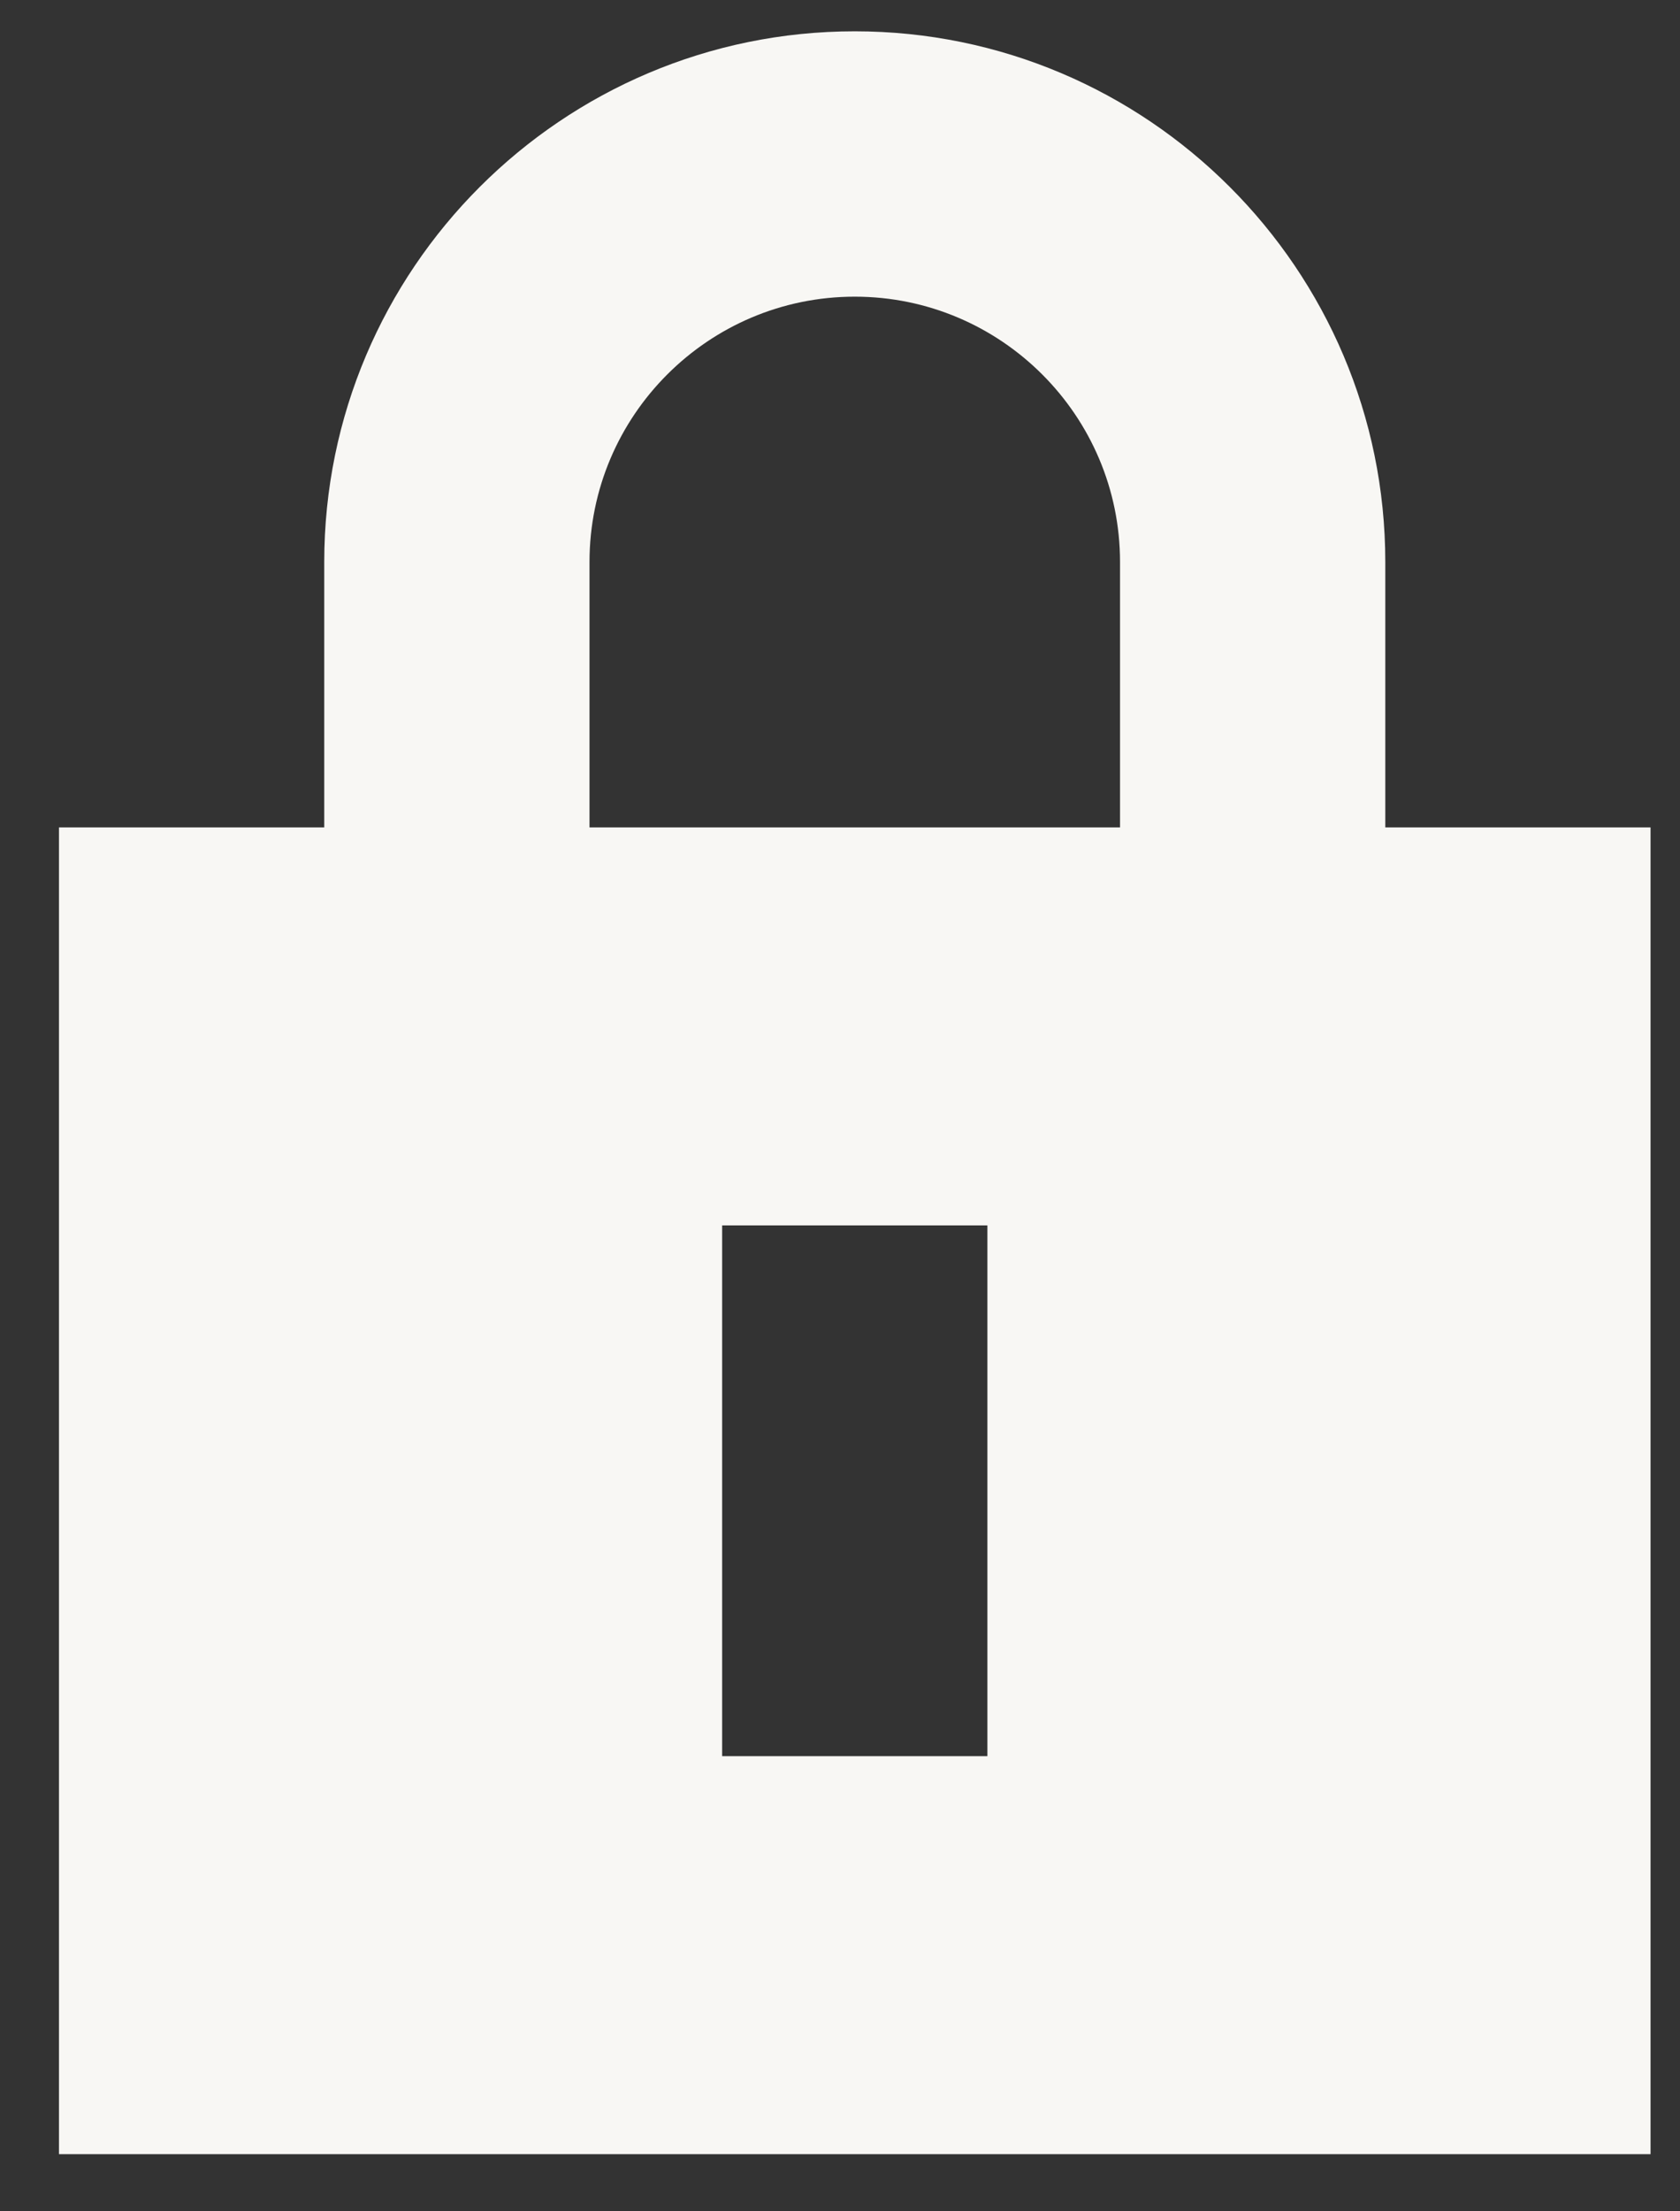 <svg width="19" height="25" viewBox="0 0 19 25" fill="none" xmlns="http://www.w3.org/2000/svg">
<rect x="0" y="0" width="19" height="25" fill="#333333" stroke="none"/>
<path d="M9.667 0.354C6.358 0.354 3.667 3.045 3.667 6.354V9.354H0.667V24.354H18.667V9.354H15.667V6.354C15.667 3.045 12.976 0.354 9.667 0.354ZM9.667 3.354C11.321 3.354 12.667 4.699 12.667 6.354V9.354H6.667V6.354C6.667 4.699 8.012 3.354 9.667 3.354ZM8.167 13.854H11.167V19.854H8.167V13.854Z" fill="#F8F7F4"/>
</svg>
